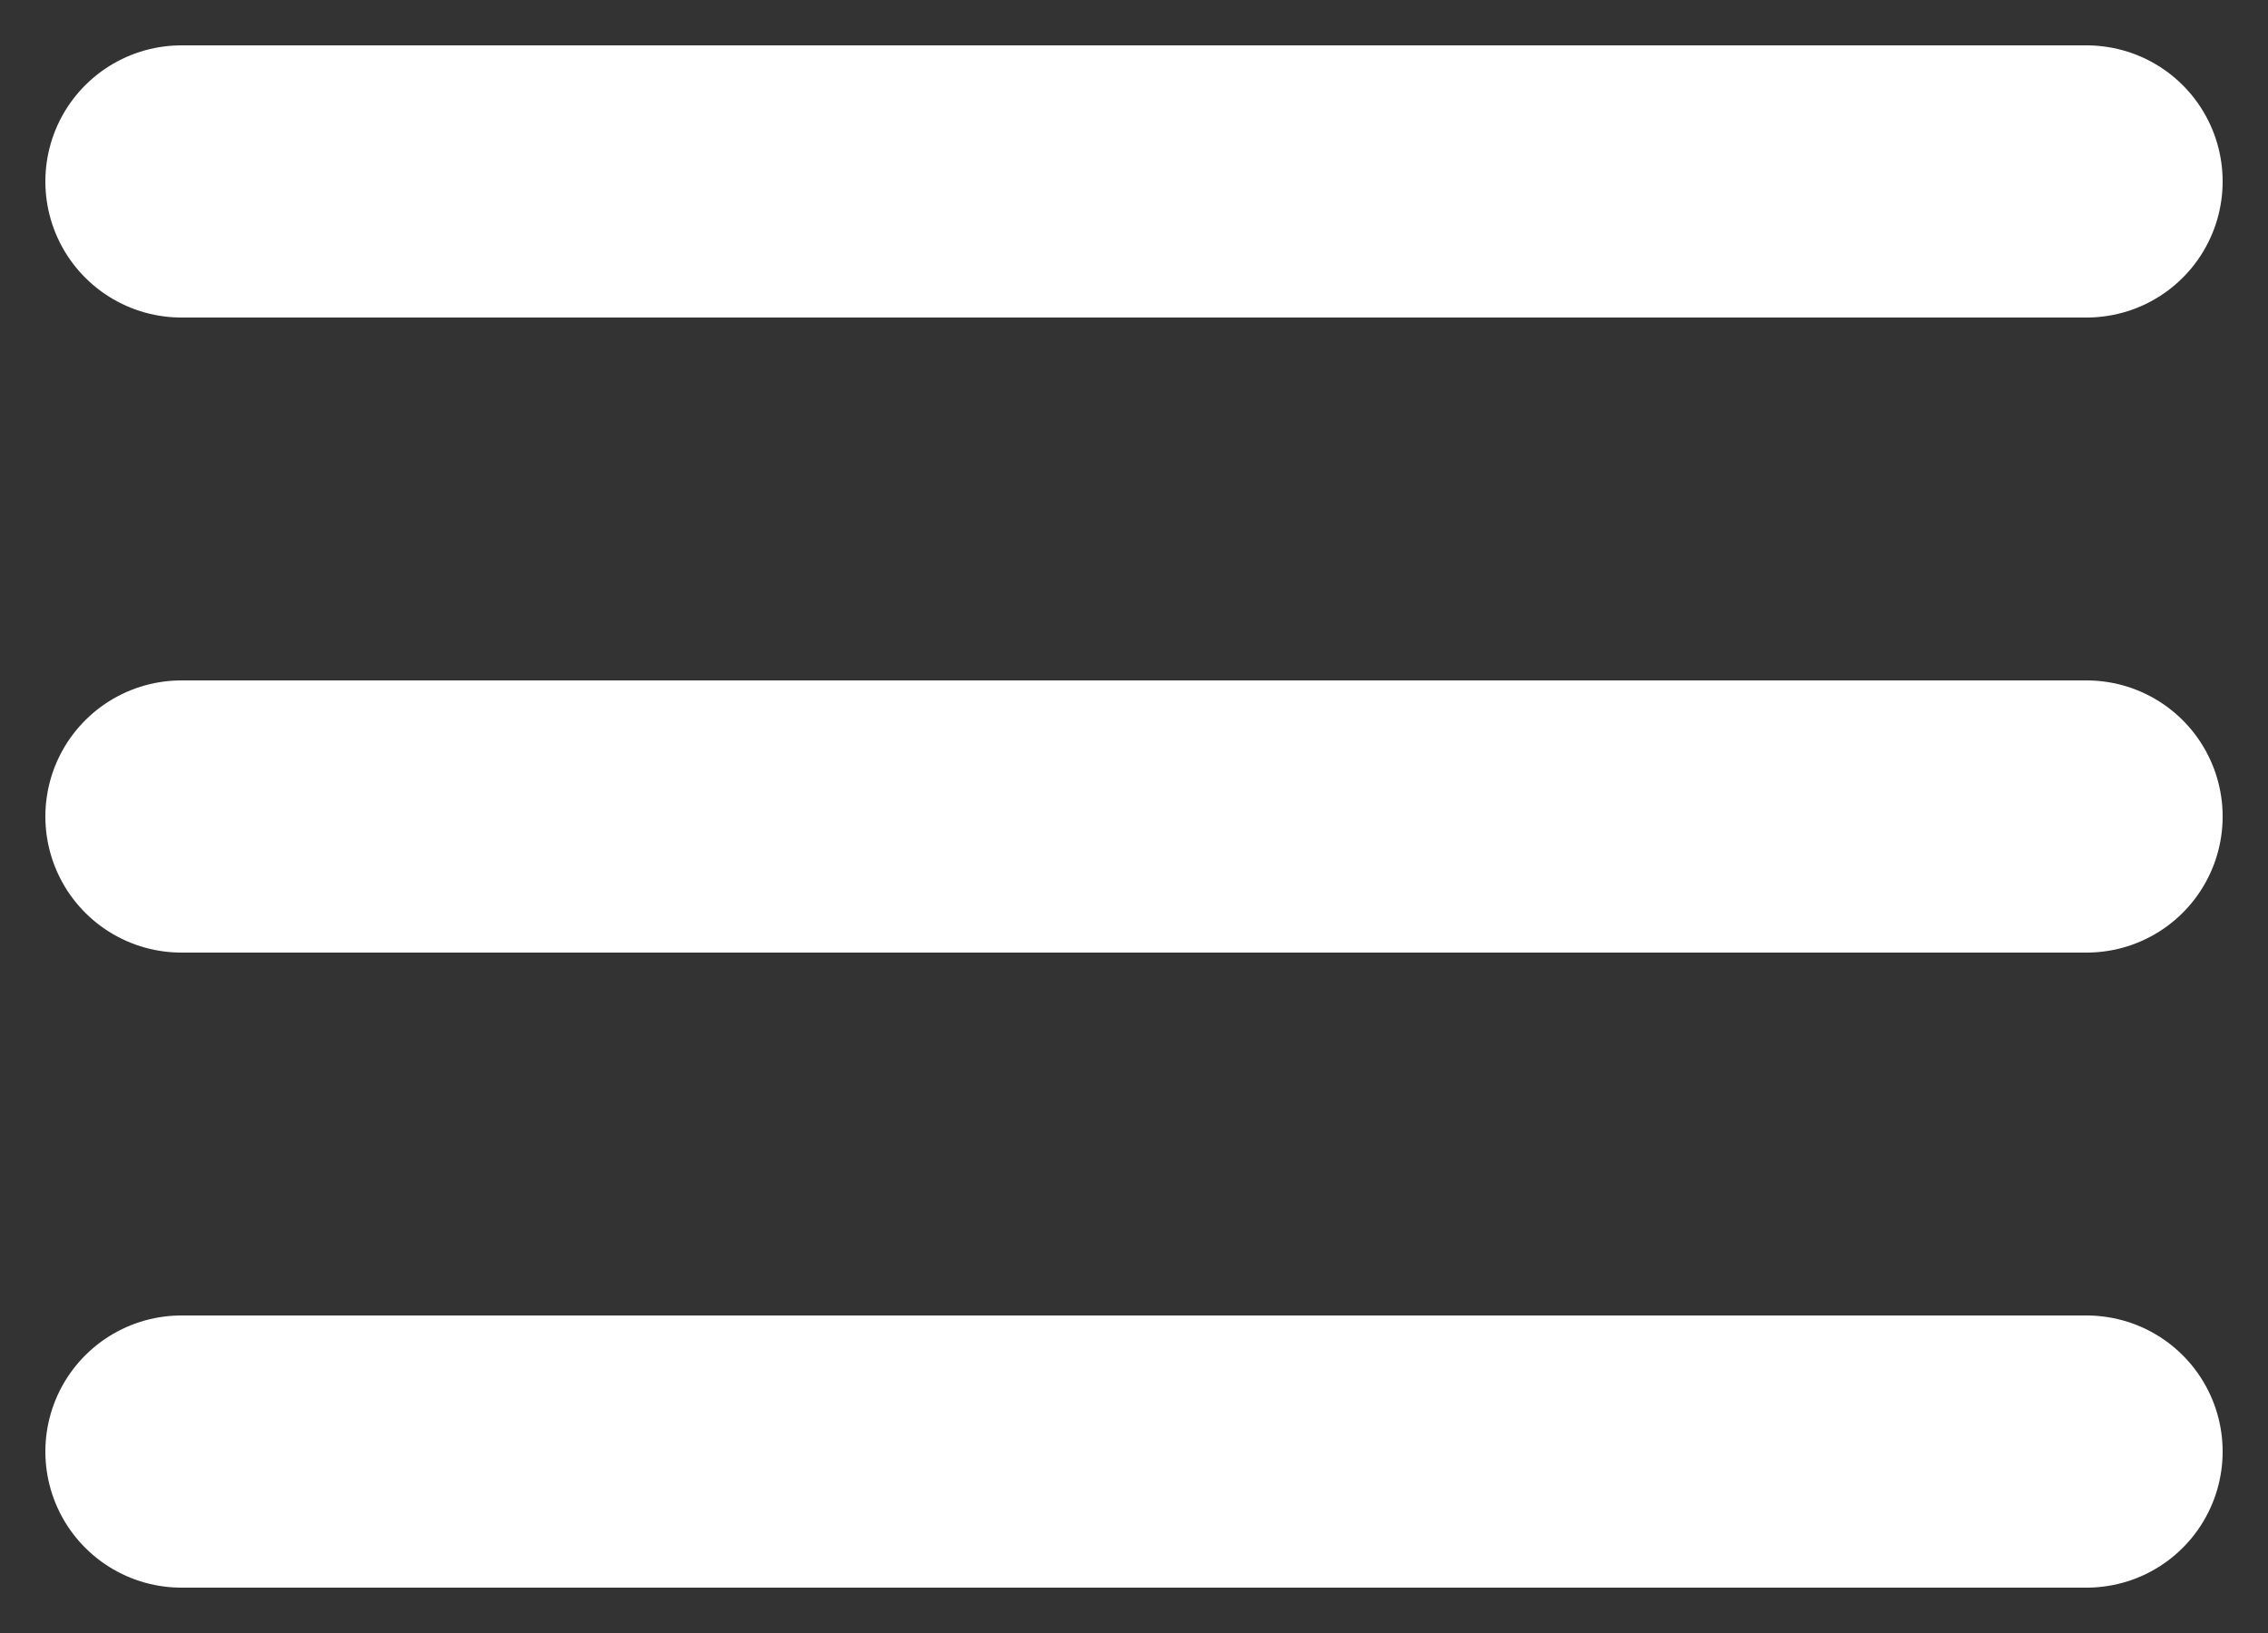 <svg width="25" height="18" viewBox="0 0 25 18" fill="none" xmlns="http://www.w3.org/2000/svg">
<rect x="0" y="0" width="25" height="18" fill="#333333" stroke="none"/>
<path d="M2 2H23" stroke="white" stroke-width="3" stroke-linecap="round"/>
<path d="M2 9H23" stroke="white" stroke-width="3" stroke-linecap="round"/>
<path d="M2 16H23" stroke="white" stroke-width="3" stroke-linecap="round"/>
</svg>
